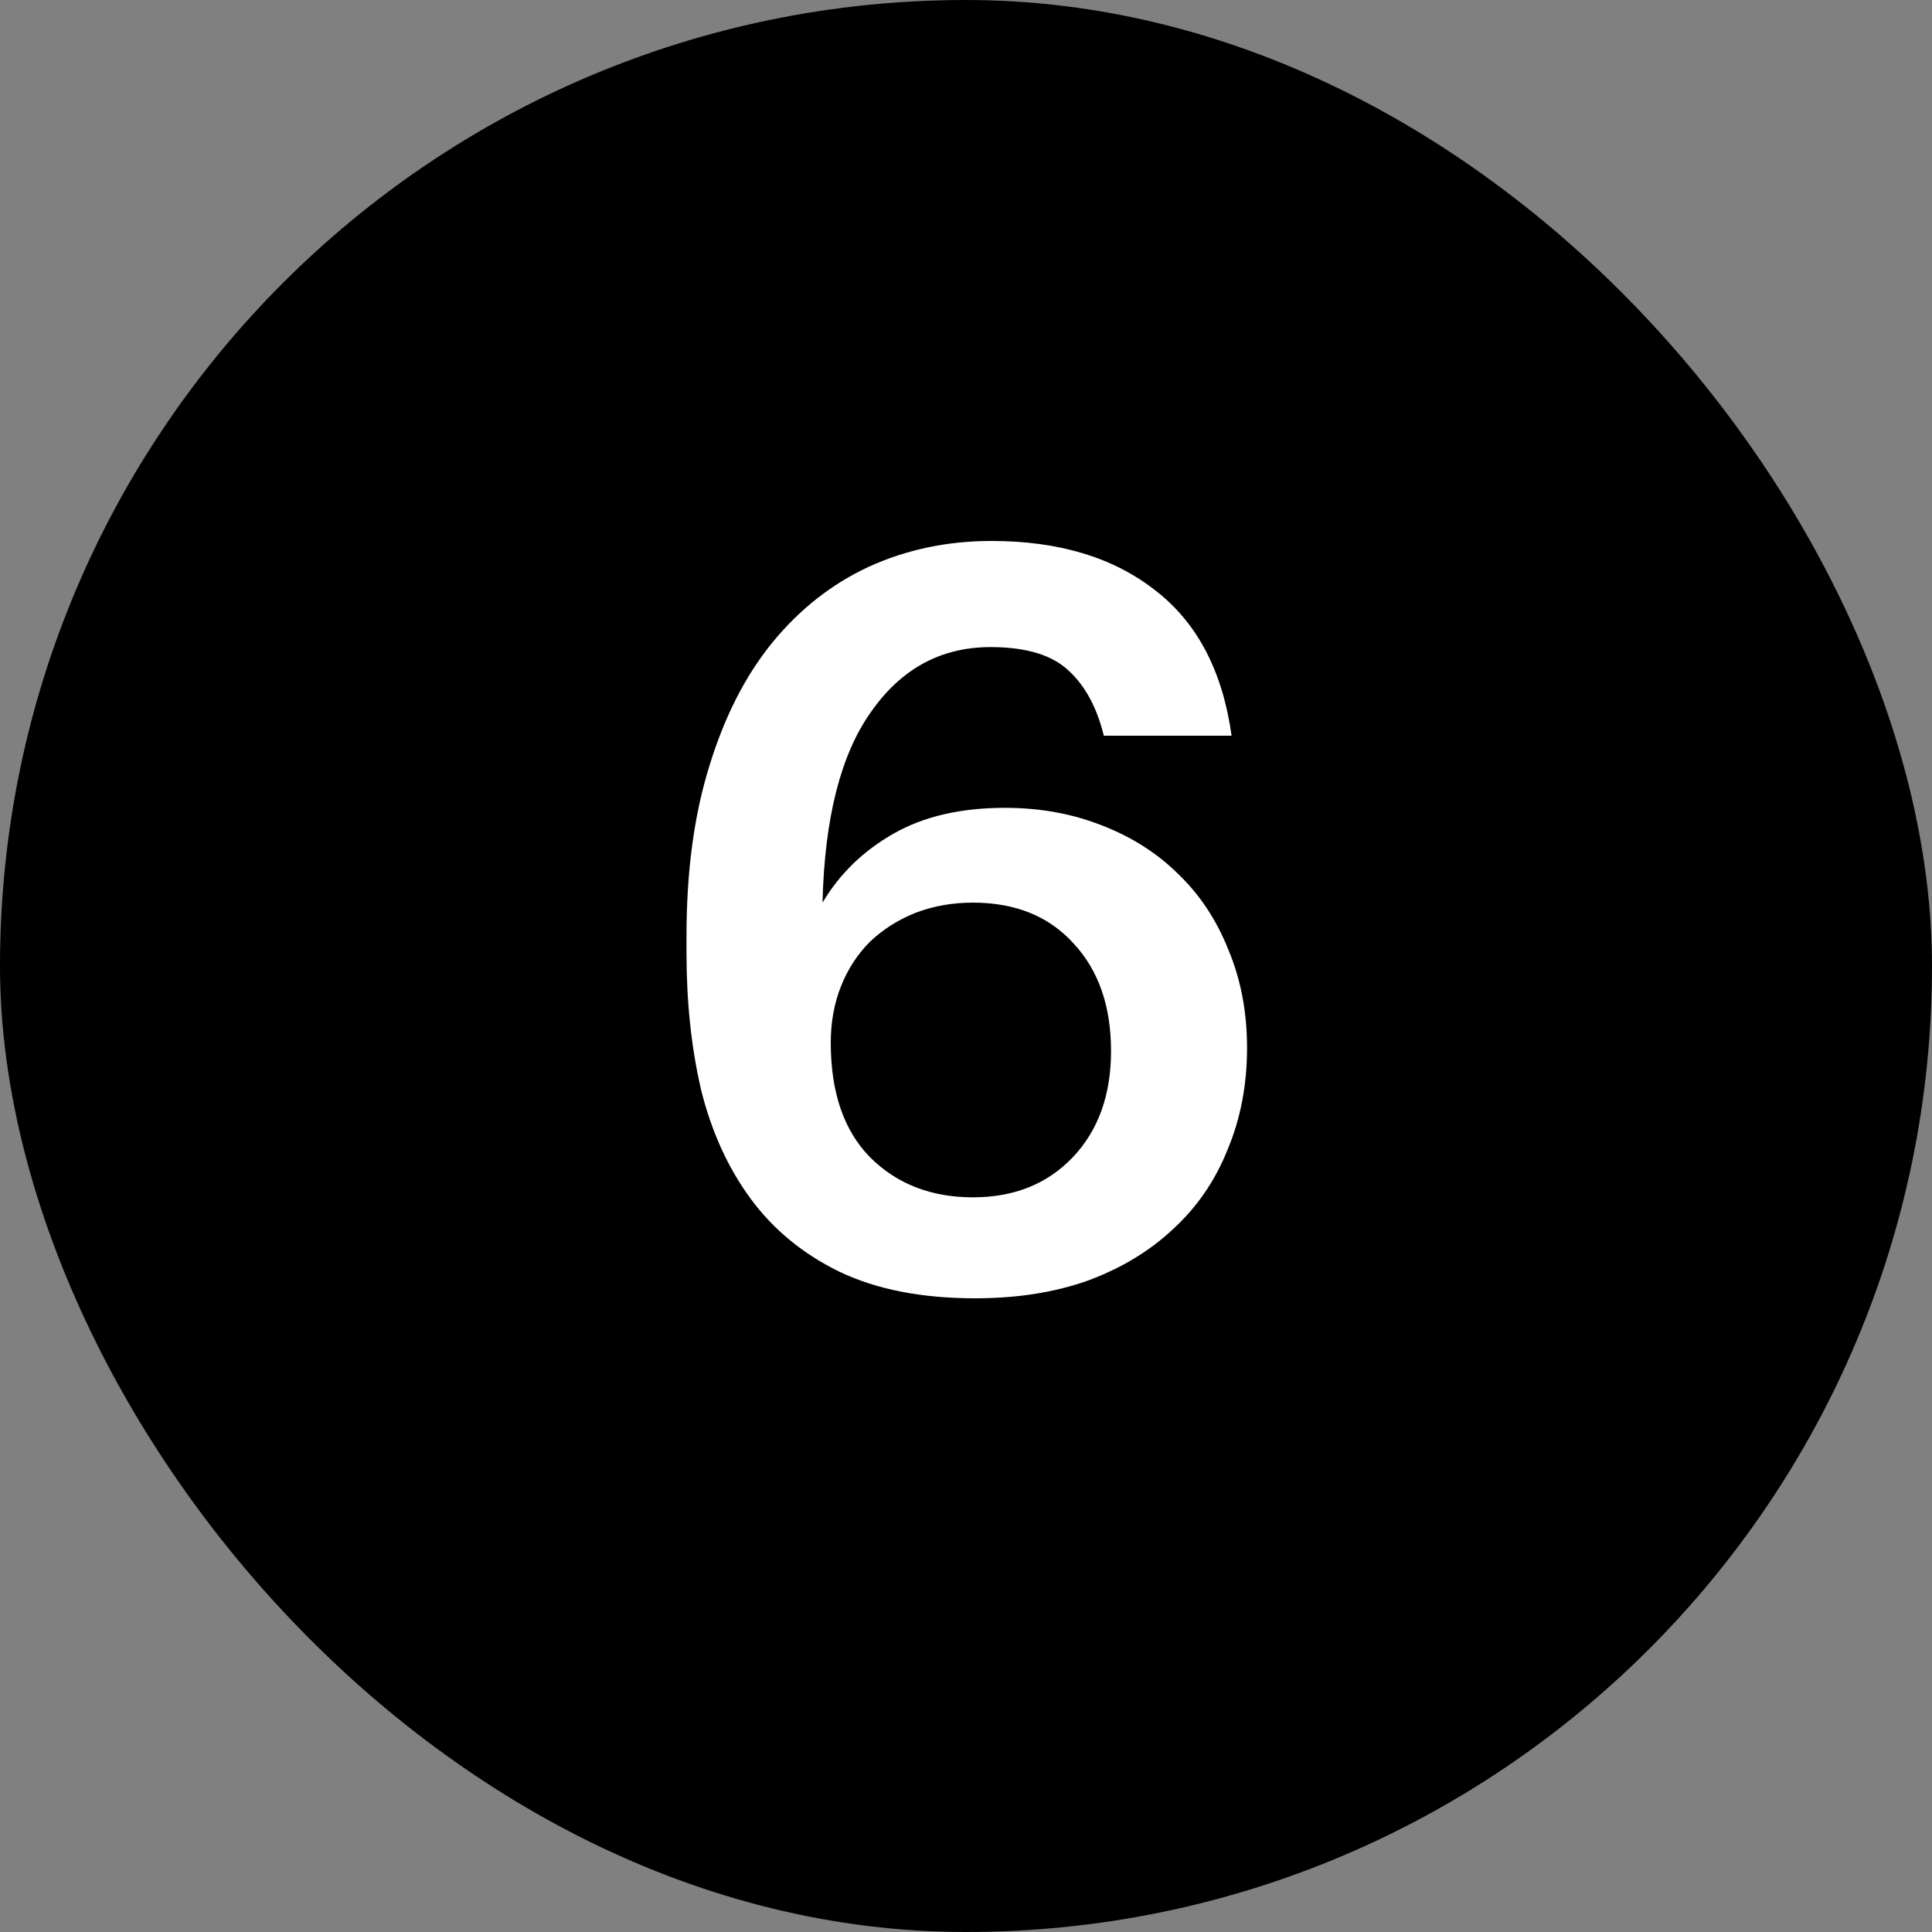 <?xml version="1.0" encoding="UTF-8"?> <svg xmlns="http://www.w3.org/2000/svg" width="30" height="30" viewBox="0 0 30 30" fill="none"><rect x="0" y="0" width="30" height="30" fill="#808080" stroke="none"/><rect width="30" height="30" rx="15" fill="black"></rect><path d="M15.14 20.16C14.308 20.16 13.604 20.021 13.028 19.744C12.462 19.467 12.004 19.088 11.652 18.608C11.3 18.128 11.044 17.563 10.884 16.912C10.734 16.261 10.66 15.557 10.66 14.8V14.528C10.66 13.536 10.777 12.661 11.012 11.904C11.246 11.136 11.572 10.496 11.988 9.984C12.414 9.461 12.916 9.067 13.492 8.8C14.078 8.533 14.713 8.4 15.396 8.4C16.441 8.4 17.289 8.656 17.94 9.168C18.59 9.669 18.985 10.421 19.124 11.424H17.14C17.033 10.987 16.852 10.651 16.596 10.416C16.34 10.171 15.934 10.048 15.38 10.048C14.612 10.048 13.993 10.384 13.524 11.056C13.054 11.717 12.804 12.704 12.772 14.016C13.038 13.568 13.406 13.211 13.876 12.944C14.345 12.677 14.921 12.544 15.604 12.544C16.148 12.544 16.649 12.635 17.108 12.816C17.577 12.997 17.977 13.253 18.308 13.584C18.638 13.904 18.894 14.293 19.076 14.752C19.268 15.211 19.364 15.717 19.364 16.272C19.364 16.848 19.262 17.376 19.06 17.856C18.868 18.336 18.585 18.747 18.212 19.088C17.849 19.429 17.406 19.696 16.884 19.888C16.372 20.069 15.79 20.16 15.14 20.16ZM15.108 18.592C15.748 18.592 16.265 18.384 16.66 17.968C17.054 17.552 17.252 17.003 17.252 16.32C17.252 15.627 17.06 15.072 16.676 14.656C16.292 14.229 15.769 14.016 15.108 14.016C14.788 14.016 14.489 14.069 14.212 14.176C13.945 14.283 13.71 14.432 13.508 14.624C13.316 14.816 13.166 15.045 13.06 15.312C12.953 15.579 12.9 15.872 12.9 16.192C12.9 16.96 13.102 17.552 13.508 17.968C13.924 18.384 14.457 18.592 15.108 18.592Z" fill="white"></path></svg> 